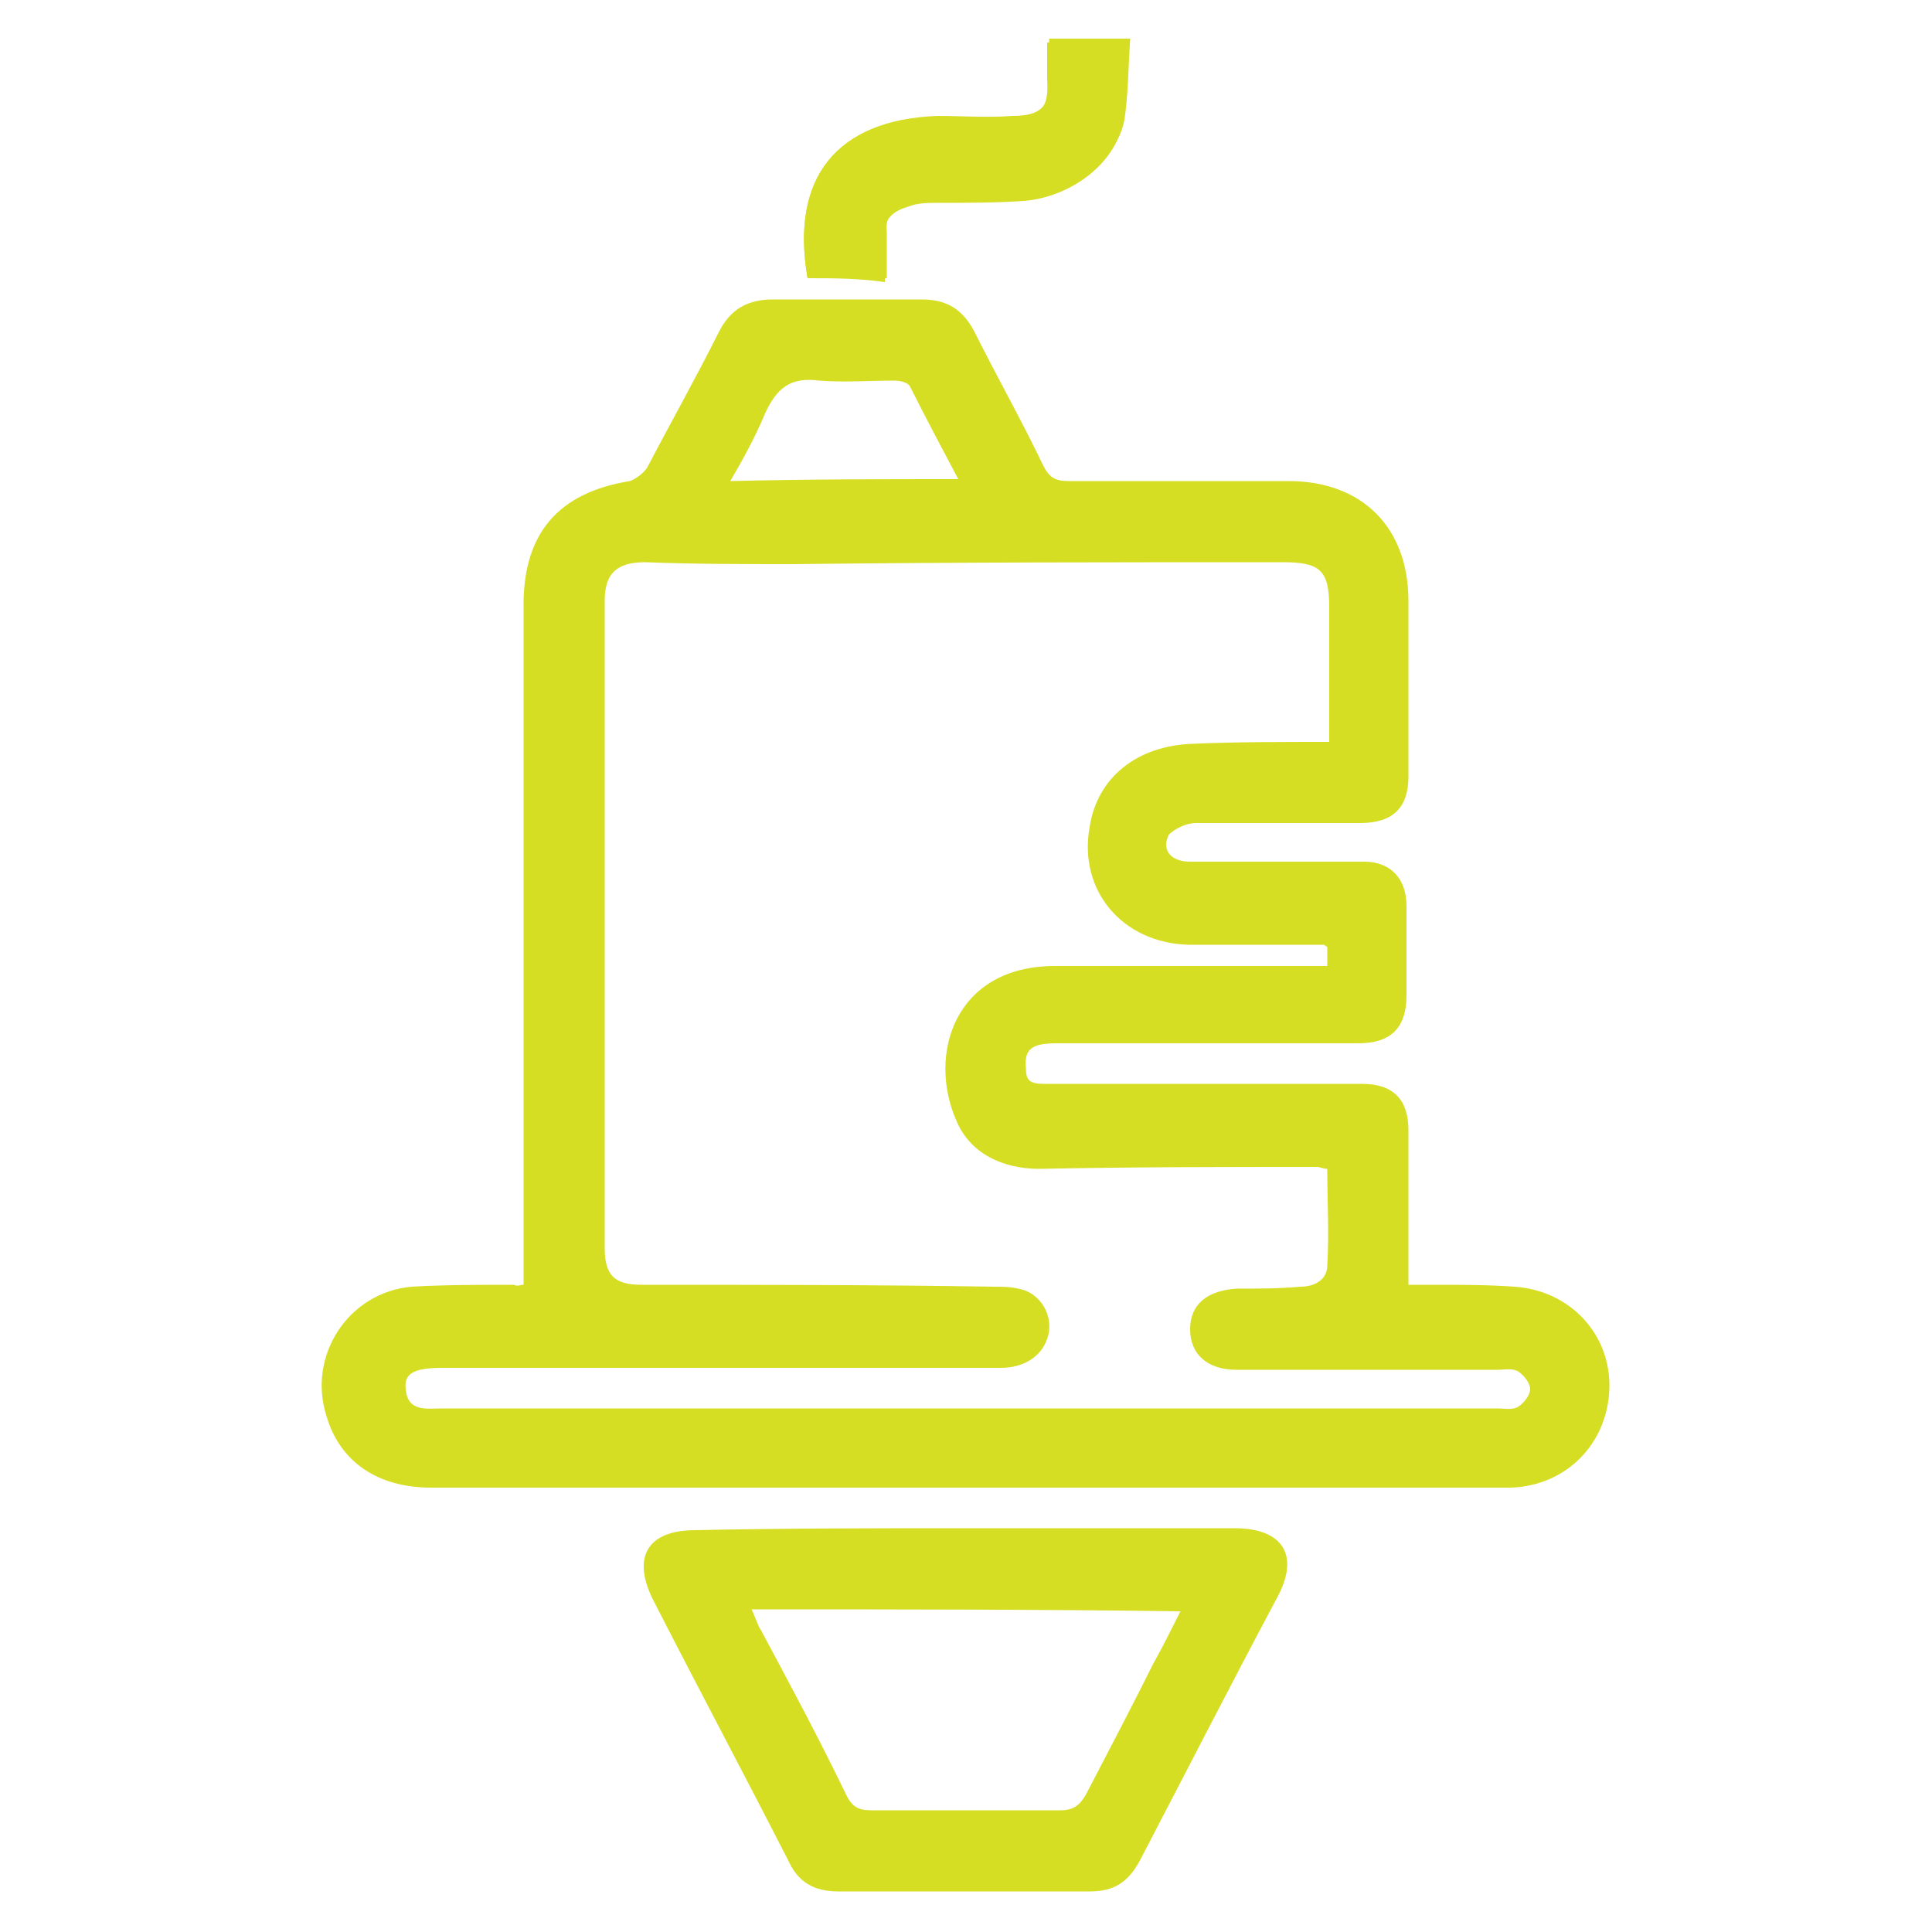 <?xml version="1.0" encoding="utf-8"?>
<!-- Generator: Adobe Illustrator 19.0.0, SVG Export Plug-In . SVG Version: 6.00 Build 0)  -->
<svg version="1.1" id="Layer_1" xmlns="http://www.w3.org/2000/svg" xmlns:xlink="http://www.w3.org/1999/xlink" x="0px" y="0px"
	 viewBox="-2068 652.2 100 100" style="enable-background:new -2068 652.2 100 100;" xml:space="preserve">
<style type="text/css">
	.st0{fill:#D6DE23;}
</style>
<g>
	<path class="st0" d="M-2026.2,666.6c1.3,0,2.7,0,4.1,0c0-0.9,0-1.6,0-2.4c-0.1-0.9,0.4-1.3,1.2-1.5c0.5-0.1,1-0.1,1.5-0.2
		c1.5,0,3,0,4.5-0.1c2.4-0.2,4.7-1.9,5.1-4c0.2-1.3,0.2-2.8,0.3-4.2c-1.5,0-2.9,0-4.2,0c0,0.7,0,1.3,0,1.9c0.1,1.6-0.4,2.1-1.9,2.1
		c-1.3,0.1-2.6,0-3.9,0C-2024.7,658.4-2027.1,661.4-2026.2,666.6z"/>
	<path class="st0" d="M-2040.9,718.7c0-0.9,0-1.7,0-2.5c0-10.9,0-21.8,0-32.7c0-3.7,1.8-5.8,5.5-6.4c0.3-0.1,0.7-0.4,0.9-0.7
		c1.2-2.3,2.5-4.6,3.7-7c0.6-1.2,1.5-1.7,2.8-1.7c2.6,0,5.1,0,7.7,0c1.3,0,2.1,0.5,2.7,1.6c1.2,2.4,2.5,4.7,3.6,7
		c0.3,0.6,0.6,0.8,1.3,0.8c3.8,0,7.6,0,11.4,0c3.8,0,6.2,2.4,6.2,6.2c0,3,0,6.1,0,9.1c0,1.6-0.8,2.4-2.5,2.4c-2.8,0-5.7,0-8.5,0
		c-0.5,0-1.1,0.3-1.4,0.6c-0.4,0.8,0.1,1.4,1.1,1.4c1.7,0,3.4,0,5.1,0c1.3,0,2.6,0,3.9,0c1.4,0,2.2,0.9,2.2,2.3c0,1.5,0,3.1,0,4.6
		c0,1.7-0.8,2.5-2.5,2.5c-5.2,0-10.4,0-15.6,0c-1.3,0-1.7,0.3-1.6,1.3c0,0.6,0.2,0.8,0.9,0.8c5.5,0,11,0,16.5,0
		c1.6,0,2.4,0.8,2.4,2.4c0,2.6,0,5.2,0,8c0.4,0,0.9,0,1.4,0c1.4,0,2.7,0,4.1,0.1c2.9,0.2,5,2.5,4.9,5.3c-0.1,2.8-2.2,5-5.1,5.1
		c-0.2,0-0.3,0-0.5,0c-18.5,0-36.9,0-55.4,0c-2.7,0-4.7-1.3-5.4-3.7c-1-3.1,1.1-6.4,4.4-6.7c1.7-0.1,3.5-0.1,5.3-0.1
		C-2041.2,718.8-2041.1,718.7-2040.9,718.7z M-1999.2,690.6c0-2.4,0-4.7,0-7c0-1.9-0.5-2.3-2.4-2.3c-8.5,0-16.9,0-25.4,0.1
		c-2.5,0-5.1,0-7.6-0.1c-1.5,0-2.1,0.6-2.1,2c0,11.2,0,22.3,0,33.5c0,1.4,0.5,1.9,1.9,1.9c6.1,0,12.2,0,18.3,0.1
		c0.4,0,0.8,0,1.2,0.1c1.2,0.2,1.9,1.5,1.5,2.6c-0.3,0.9-1.2,1.5-2.4,1.5c-9.6,0-19.3,0-28.9,0c-1.5,0-2,0.3-1.9,1.1
		c0.1,1.2,1.1,1,1.9,1c18.2,0,36.4,0,54.6,0c0.4,0,0.8,0.1,1.1-0.1c0.3-0.2,0.6-0.6,0.6-0.9c0-0.3-0.3-0.7-0.6-0.9
		c-0.3-0.2-0.7-0.1-1.1-0.1c-4.5,0-9,0-13.5,0c-1.5,0-2.4-0.8-2.4-2.1c0-1.3,0.9-2,2.4-2.1c1.1,0,2.2,0,3.3-0.1
		c0.8,0,1.4-0.4,1.4-1.1c0.1-1.7,0-3.3,0-5c-0.2,0-0.4-0.1-0.5-0.1c-4.8,0-9.6,0-14.4,0.1c-1.9,0-3.6-0.8-4.3-2.5
		c-1.5-3.4-0.1-8,5.1-8c4.1,0,8.2,0,12.3,0c0.6,0,1.2,0,1.8,0c0-0.4,0-0.7,0-1c-0.1,0-0.1-0.1-0.2-0.1c-2.3,0-4.7,0-7,0
		c-3.4-0.1-5.7-2.8-5.1-6.1c0.4-2.6,2.5-4.2,5.3-4.3C-2004,690.6-2001.7,690.6-1999.2,690.6z M-2018.4,677c-0.9-1.7-1.7-3.2-2.5-4.8
		c-0.1-0.2-0.5-0.3-0.8-0.3c-1.3,0-2.6,0.1-3.9,0c-1.5-0.2-2.2,0.4-2.8,1.7c-0.5,1.2-1.1,2.3-1.8,3.5
		C-2026.1,677-2022.3,677-2018.4,677z"/>
	<path class="st0" d="M-2018,731.3c4.6,0,9.2,0,13.9,0c2.5,0,3.4,1.4,2.2,3.6c-2.4,4.5-4.7,9-7.1,13.6c-0.6,1.1-1.3,1.6-2.6,1.6
		c-4.3,0-8.7,0-13,0c-1.3,0-2.1-0.5-2.6-1.6c-2.3-4.5-4.7-9-7-13.5c-1.1-2.2-0.3-3.6,2.2-3.6C-2027.3,731.3-2022.6,731.3-2018,731.3
		z M-2029.1,735.5c0.2,0.4,0.3,0.8,0.5,1.1c1.5,2.8,3,5.6,4.4,8.5c0.3,0.6,0.6,0.8,1.3,0.8c3.3,0,6.5,0,9.8,0c0.7,0,1-0.3,1.3-0.8
		c1.2-2.3,2.4-4.6,3.5-6.8c0.5-0.9,0.9-1.7,1.4-2.7C-2014.4,735.5-2021.7,735.5-2029.1,735.5z"/>
	<path class="st0" d="M-2026.2,666.6c-0.9-5.2,1.5-8.2,6.6-8.2c1.3,0,2.6,0,3.9,0c1.6-0.1,2-0.6,1.9-2.1c0-0.6,0-1.2,0-1.9
		c1.4,0,2.7,0,4.2,0c-0.1,1.4,0,2.8-0.3,4.2c-0.4,2.1-2.7,3.8-5.1,4c-1.5,0.1-3,0.1-4.5,0.1c-0.5,0-1,0-1.5,0.2
		c-0.7,0.2-1.3,0.6-1.2,1.5c0.1,0.8,0,1.6,0,2.4C-2023.6,666.6-2024.9,666.6-2026.2,666.6z"/>
</g>
</svg>
